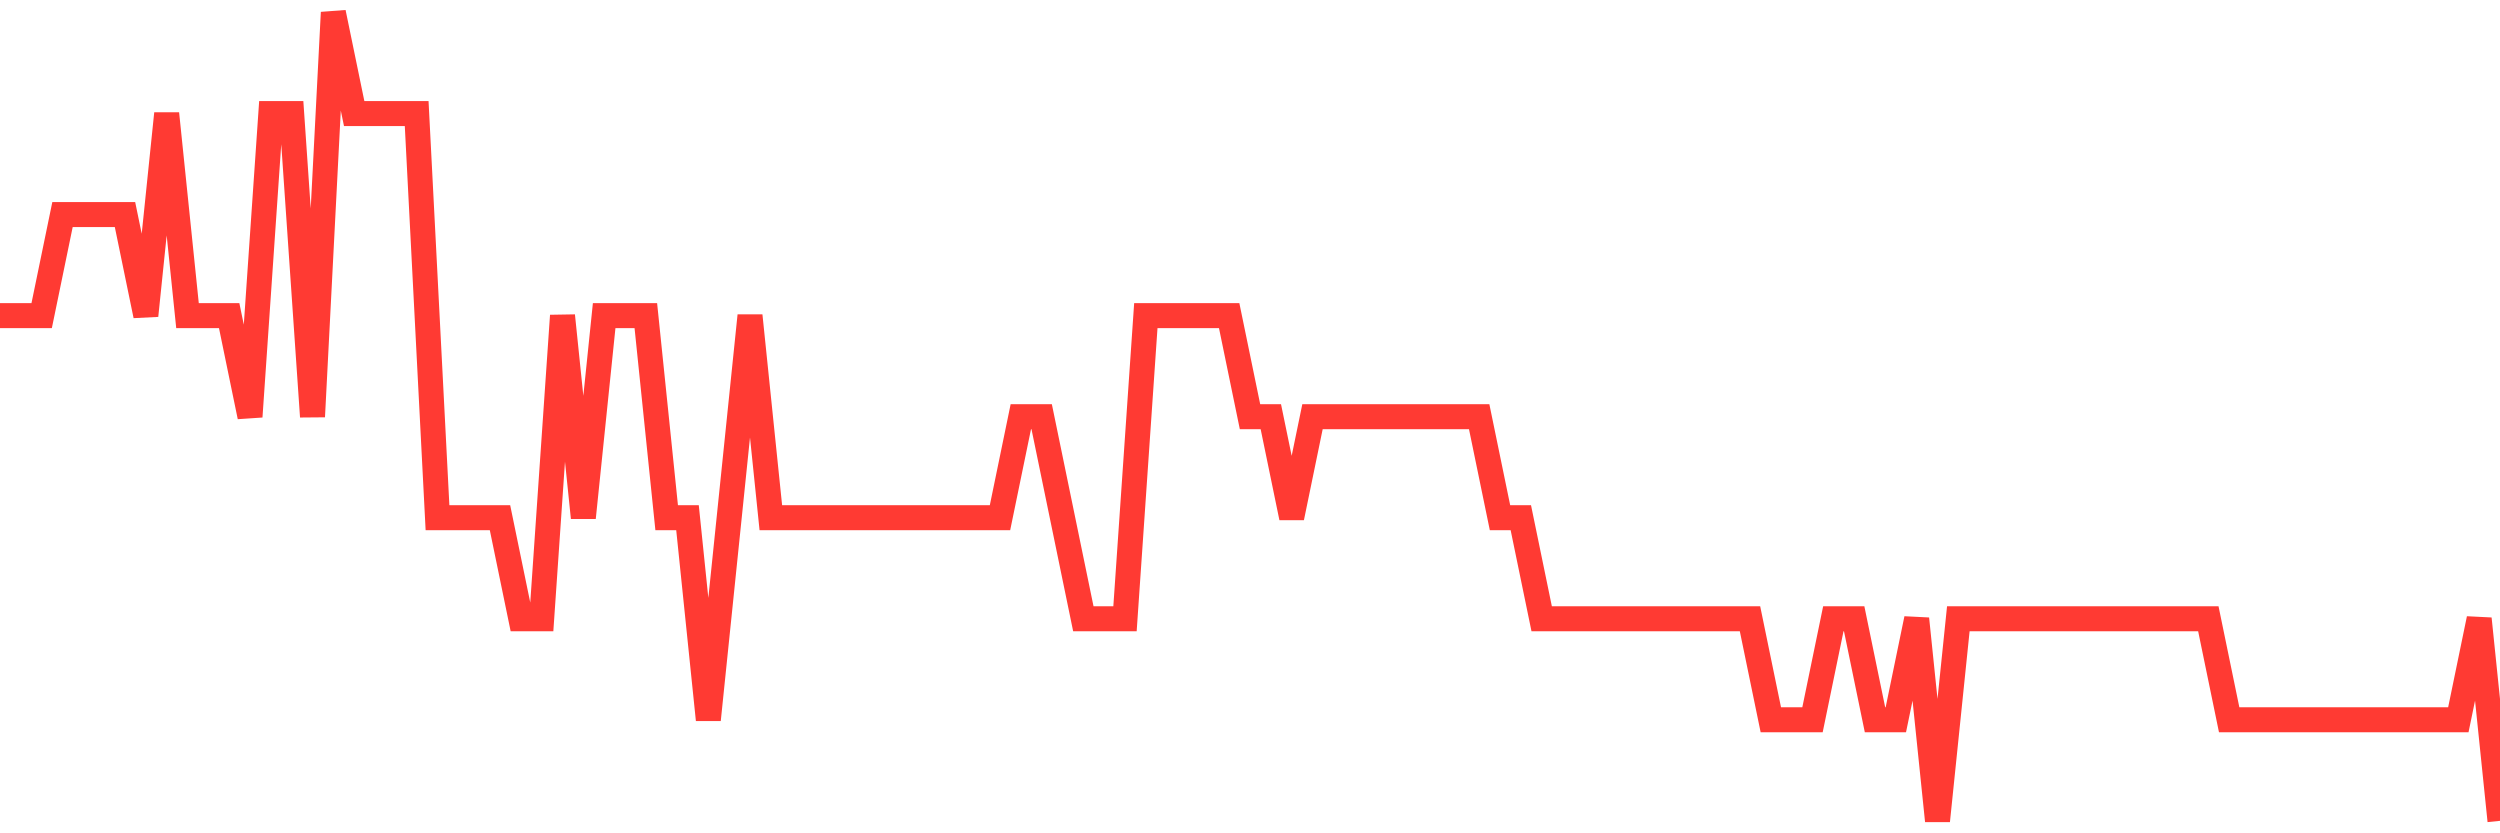 <svg
  xmlns="http://www.w3.org/2000/svg"
  xmlns:xlink="http://www.w3.org/1999/xlink"
  width="120"
  height="40"
  viewBox="0 0 120 40"
  preserveAspectRatio="none"
>
  <polyline
    points="0,15.15 1,15.15 2,15.15 3,10.3 4,10.3 5,10.3 6,10.3 7,15.15 8,5.45 9,15.15 10,15.15 11,15.15 12,20 13,5.45 14,5.45 15,20 16,0.6 17,5.45 18,5.45 19,5.45 20,5.45 21,24.85 22,24.85 23,24.85 24,24.85 25,29.7 26,29.7 27,15.15 28,24.85 29,15.15 30,15.15 31,15.15 32,24.85 33,24.85 34,34.55 35,24.85 36,15.15 37,24.85 38,24.85 39,24.85 40,24.85 41,24.85 42,24.85 43,24.85 44,24.85 45,24.85 46,24.85 47,24.85 48,24.85 49,20 50,20 51,24.85 52,29.7 53,29.7 54,29.7 55,15.15 56,15.15 57,15.15 58,15.15 59,15.15 60,20 61,20 62,24.85 63,20 64,20 65,20 66,20 67,20 68,20 69,20 70,20 71,20 72,24.85 73,24.85 74,29.7 75,29.7 76,29.7 77,29.7 78,29.7 79,29.7 80,29.7 81,29.7 82,29.7 83,29.7 84,29.7 85,34.55 86,34.55 87,34.55 88,29.7 89,29.7 90,34.55 91,34.55 92,29.7 93,39.4 94,29.7 95,29.7 96,29.7 97,29.7 98,29.7 99,29.7 100,29.7 101,29.7 102,29.7 103,29.7 104,29.7 105,29.7 106,29.7 107,34.55 108,34.55 109,34.55 110,34.55 111,34.55 112,34.55 113,34.55 114,34.55 115,34.55 116,34.55 117,34.55 118,34.55 119,29.7 120,39.4"
    fill="none"
    stroke="#ff3a33"
    stroke-width="1.2"
  >
  </polyline>
</svg>